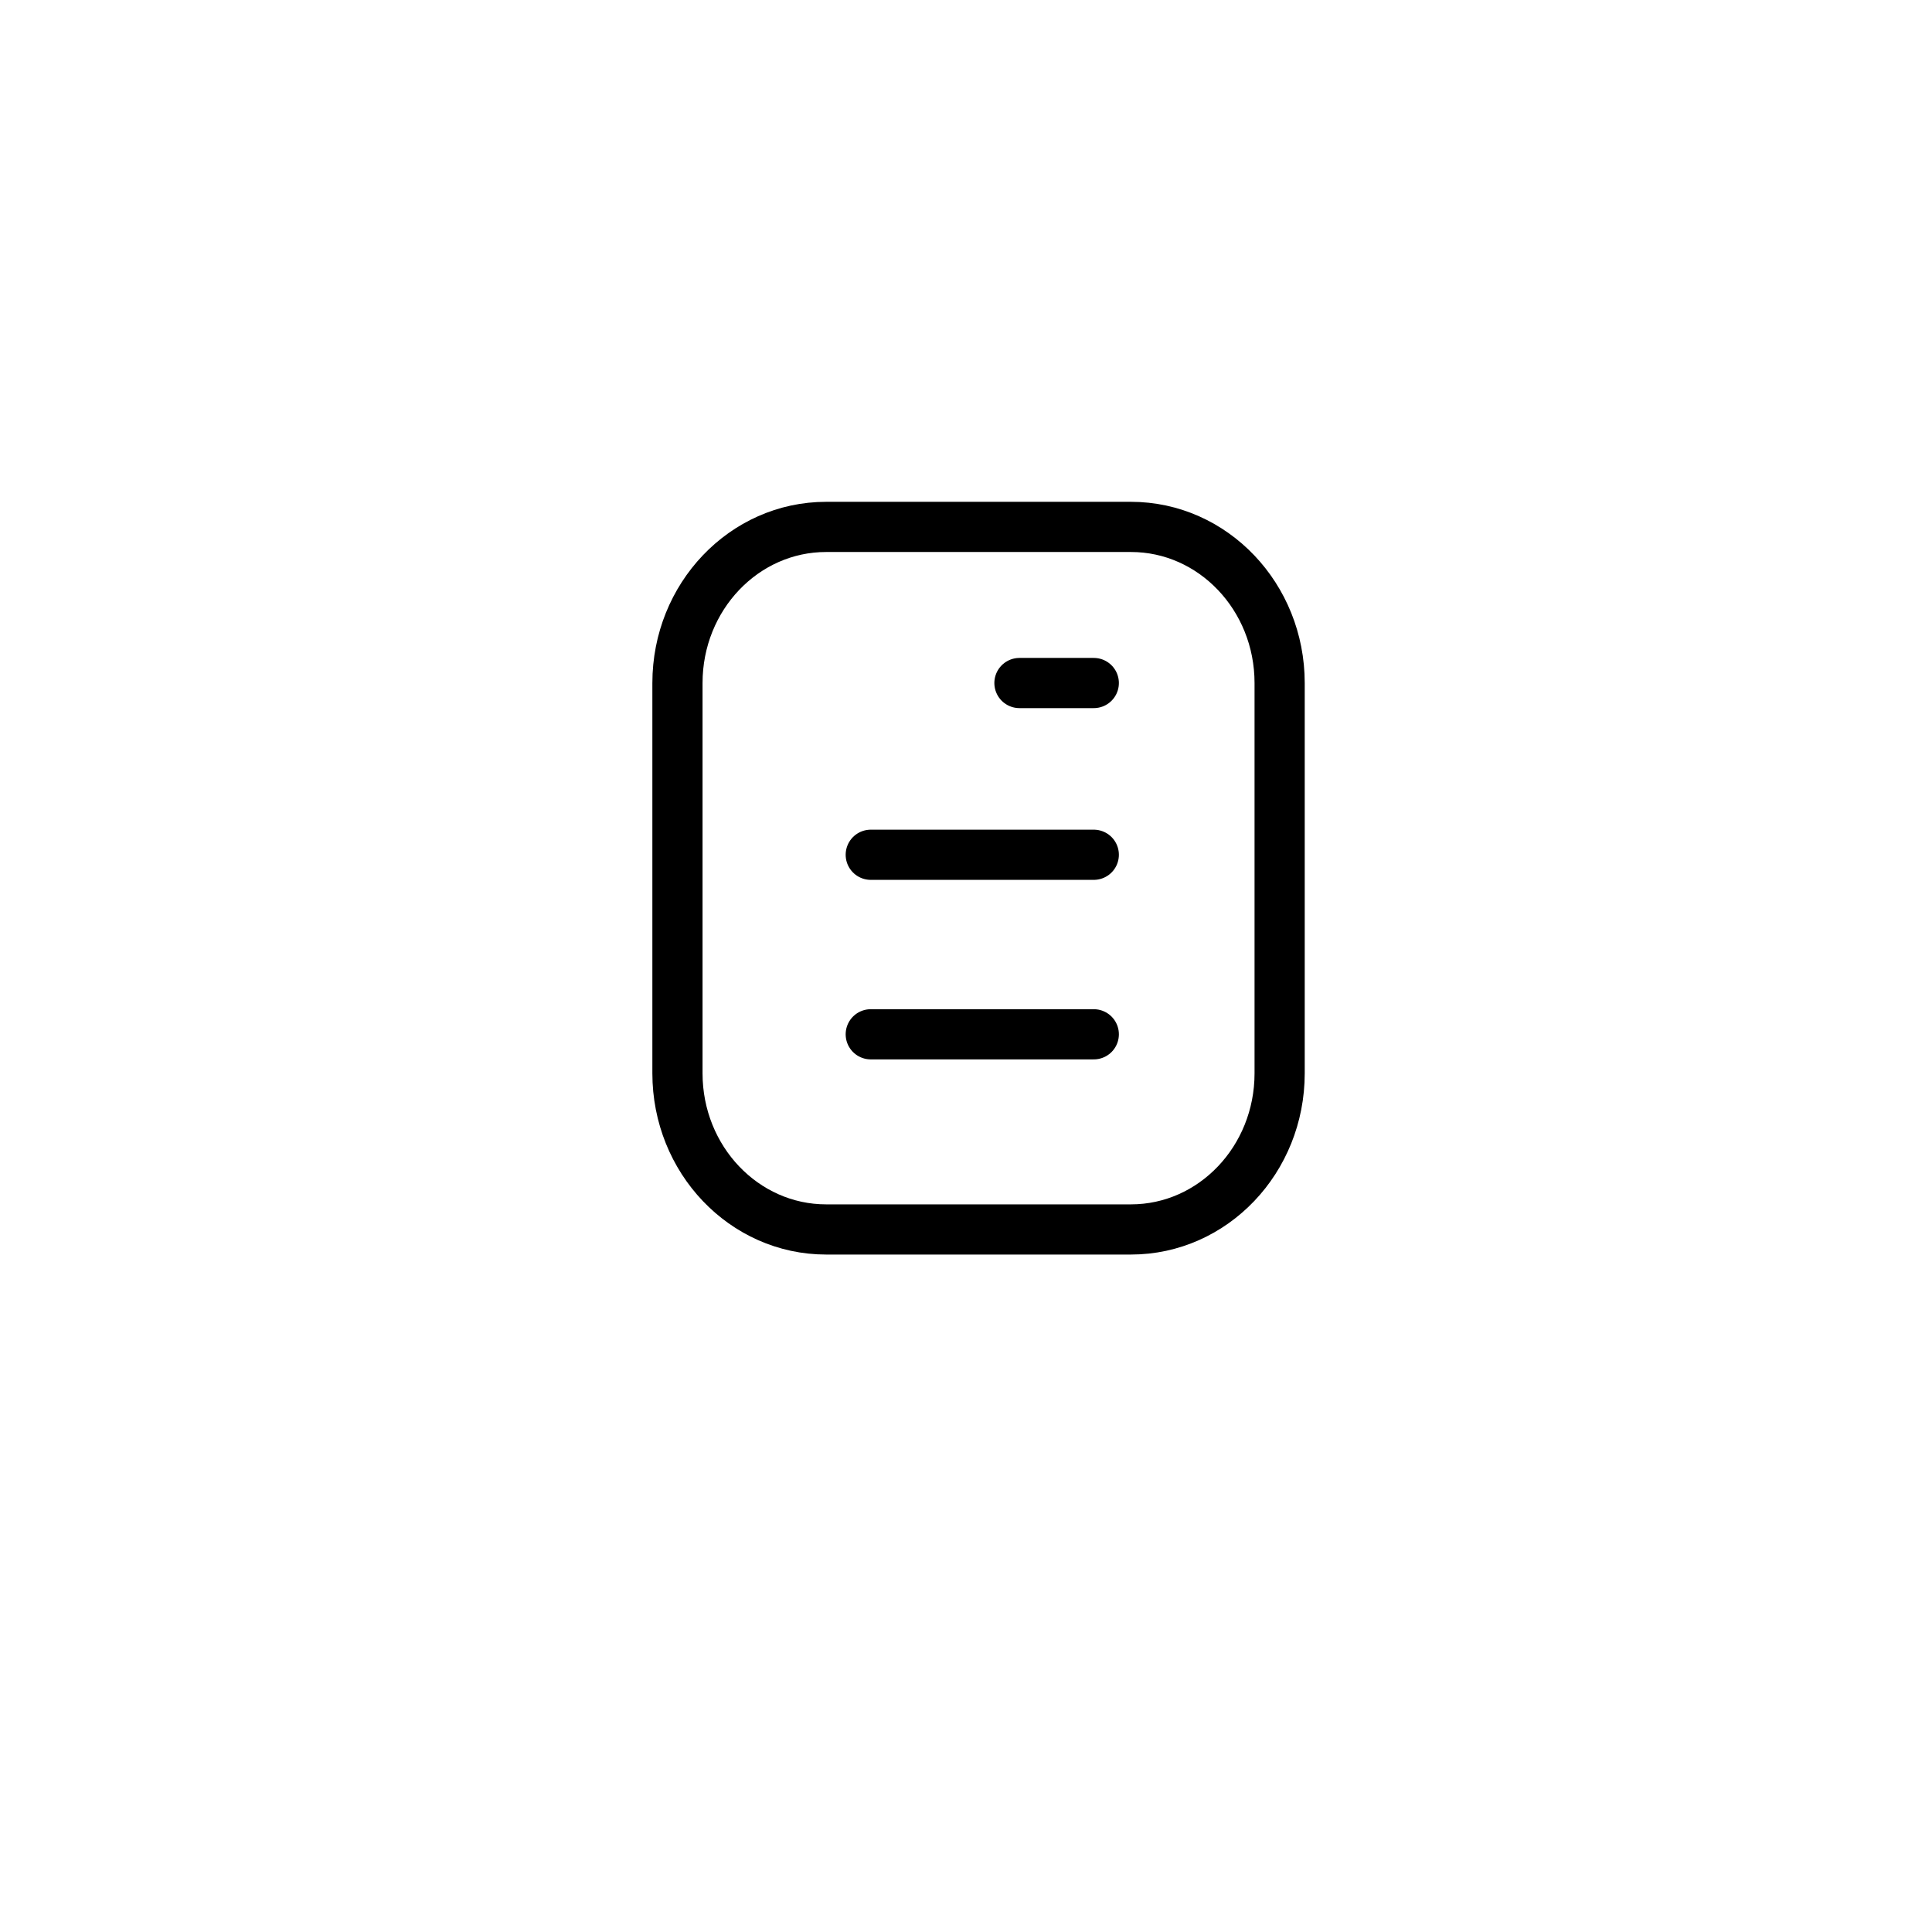 <svg width="77" height="77" viewBox="0 0 77 77" fill="none" xmlns="http://www.w3.org/2000/svg">
<g filter="url(#filter0_d_348_689)">
<circle cx="38.5" cy="34.5" r="28.5" fill="white" fill-opacity="0.4" shape-rendering="crispEdges"/>
</g>
<path d="M43.593 34.067H34.704M43.593 41.222L34.704 41.222M43.593 27.222H40.63M45.074 49L32.926 49C29.653 49 27 46.214 27 42.778L27 27.222C27 23.786 29.653 21 32.926 21L45.074 21C48.347 21 51 23.786 51 27.222V42.778C51 46.214 48.347 49 45.074 49Z" stroke="black" stroke-width="2" stroke-linecap="round" stroke-linejoin="round"/>
<defs>
<filter id="filter0_d_348_689" x="0" y="0" width="77" height="77" filterUnits="userSpaceOnUse" color-interpolation-filters="sRGB">
<feFlood flood-opacity="0" result="BackgroundImageFix"/>
<feColorMatrix in="SourceAlpha" type="matrix" values="0 0 0 0 0 0 0 0 0 0 0 0 0 0 0 0 0 0 127 0" result="hardAlpha"/>
<feMorphology radius="10" operator="erode" in="SourceAlpha" result="effect1_dropShadow_348_689"/>
<feOffset dy="4"/>
<feGaussianBlur stdDeviation="10"/>
<feComposite in2="hardAlpha" operator="out"/>
<feColorMatrix type="matrix" values="0 0 0 0 0 0 0 0 0 0 0 0 0 0 0 0 0 0 0.25 0"/>
<feBlend mode="normal" in2="BackgroundImageFix" result="effect1_dropShadow_348_689"/>
<feBlend mode="normal" in="SourceGraphic" in2="effect1_dropShadow_348_689" result="shape"/>
</filter>
</defs>
</svg>
